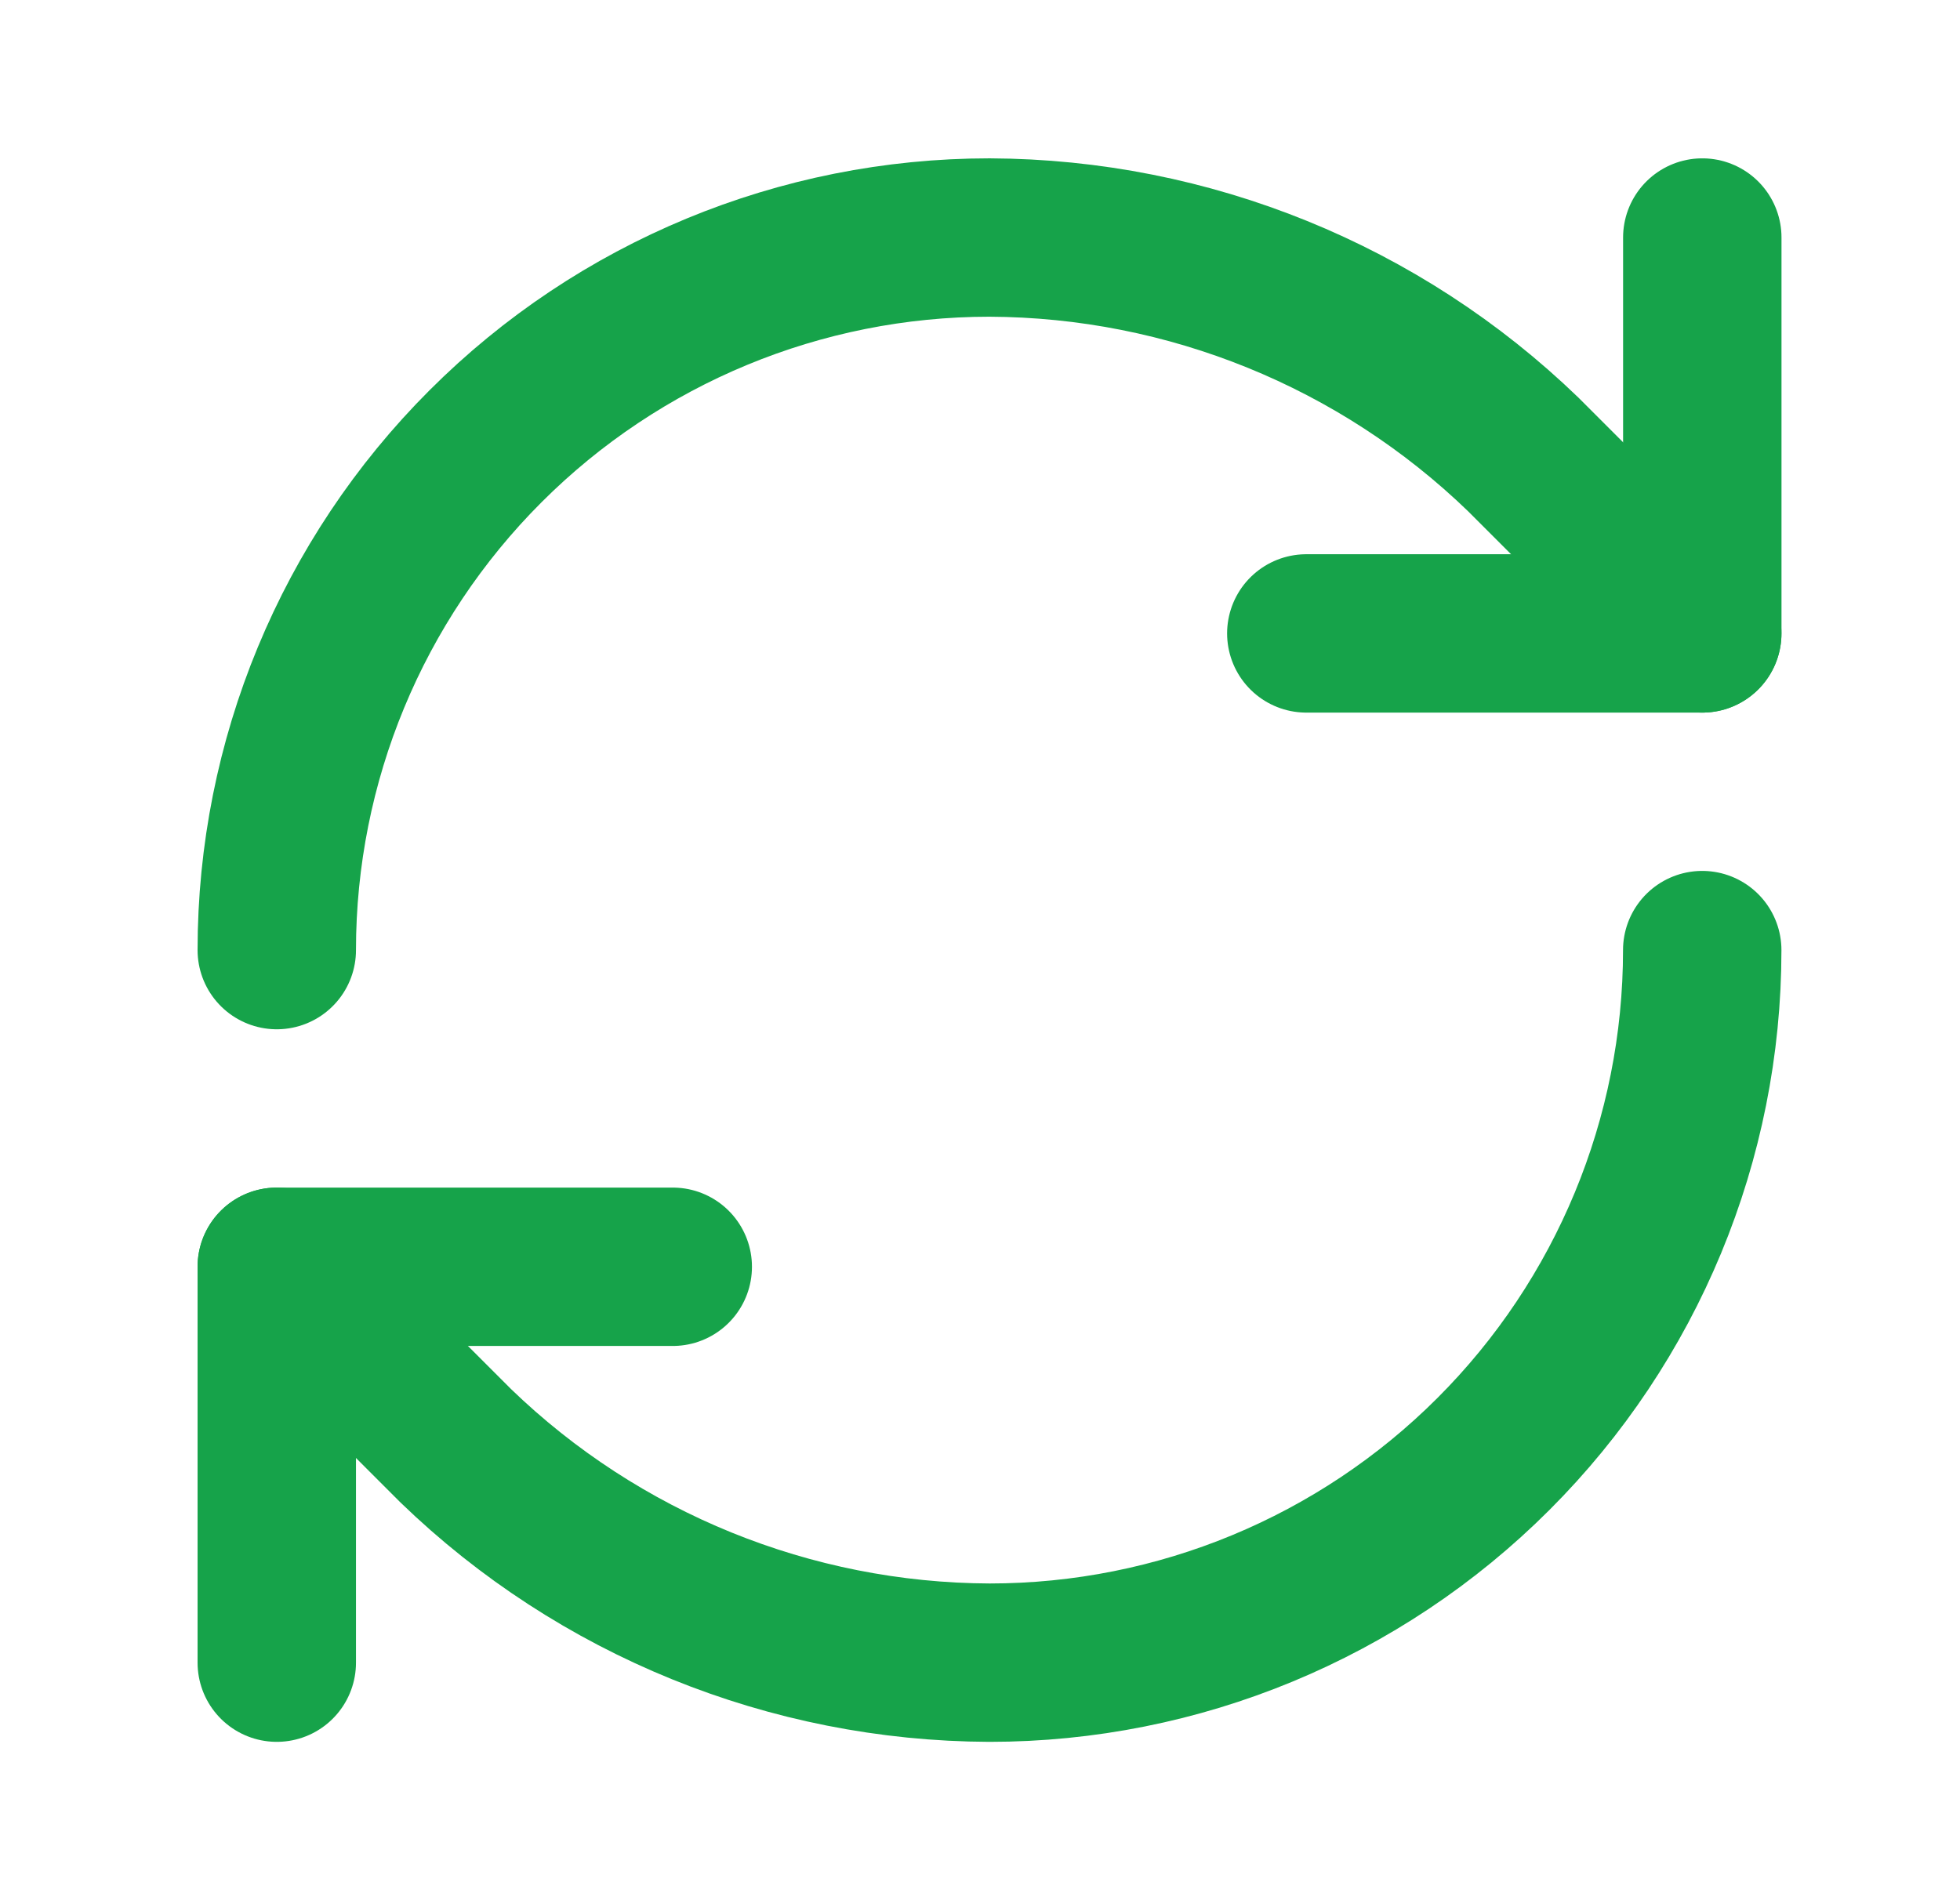 <svg width="33" height="32" viewBox="0 0 33 32" fill="none" xmlns="http://www.w3.org/2000/svg">
<path d="M4.66 16C4.66 12.817 5.924 9.765 8.175 7.515C10.425 5.264 13.478 4 16.66 4C20.015 4.013 23.235 5.322 25.647 7.653L28.66 10.667" stroke="#16A34A" stroke-width="2.667" stroke-linecap="round" stroke-linejoin="round"/>
<path d="M28.661 4V10.667H21.994" stroke="#16A34A" stroke-width="2.667" stroke-linecap="round" stroke-linejoin="round"/>
<path d="M28.66 16C28.66 19.183 27.396 22.235 25.145 24.485C22.895 26.736 19.843 28 16.66 28C13.305 27.987 10.085 26.678 7.673 24.347L4.66 21.333" stroke="#16A34A" stroke-width="2.667" stroke-linecap="round" stroke-linejoin="round"/>
<path d="M11.327 21.333H4.66V28" stroke="#16A34A" stroke-width="2.667" stroke-linecap="round" stroke-linejoin="round"/>
</svg>

